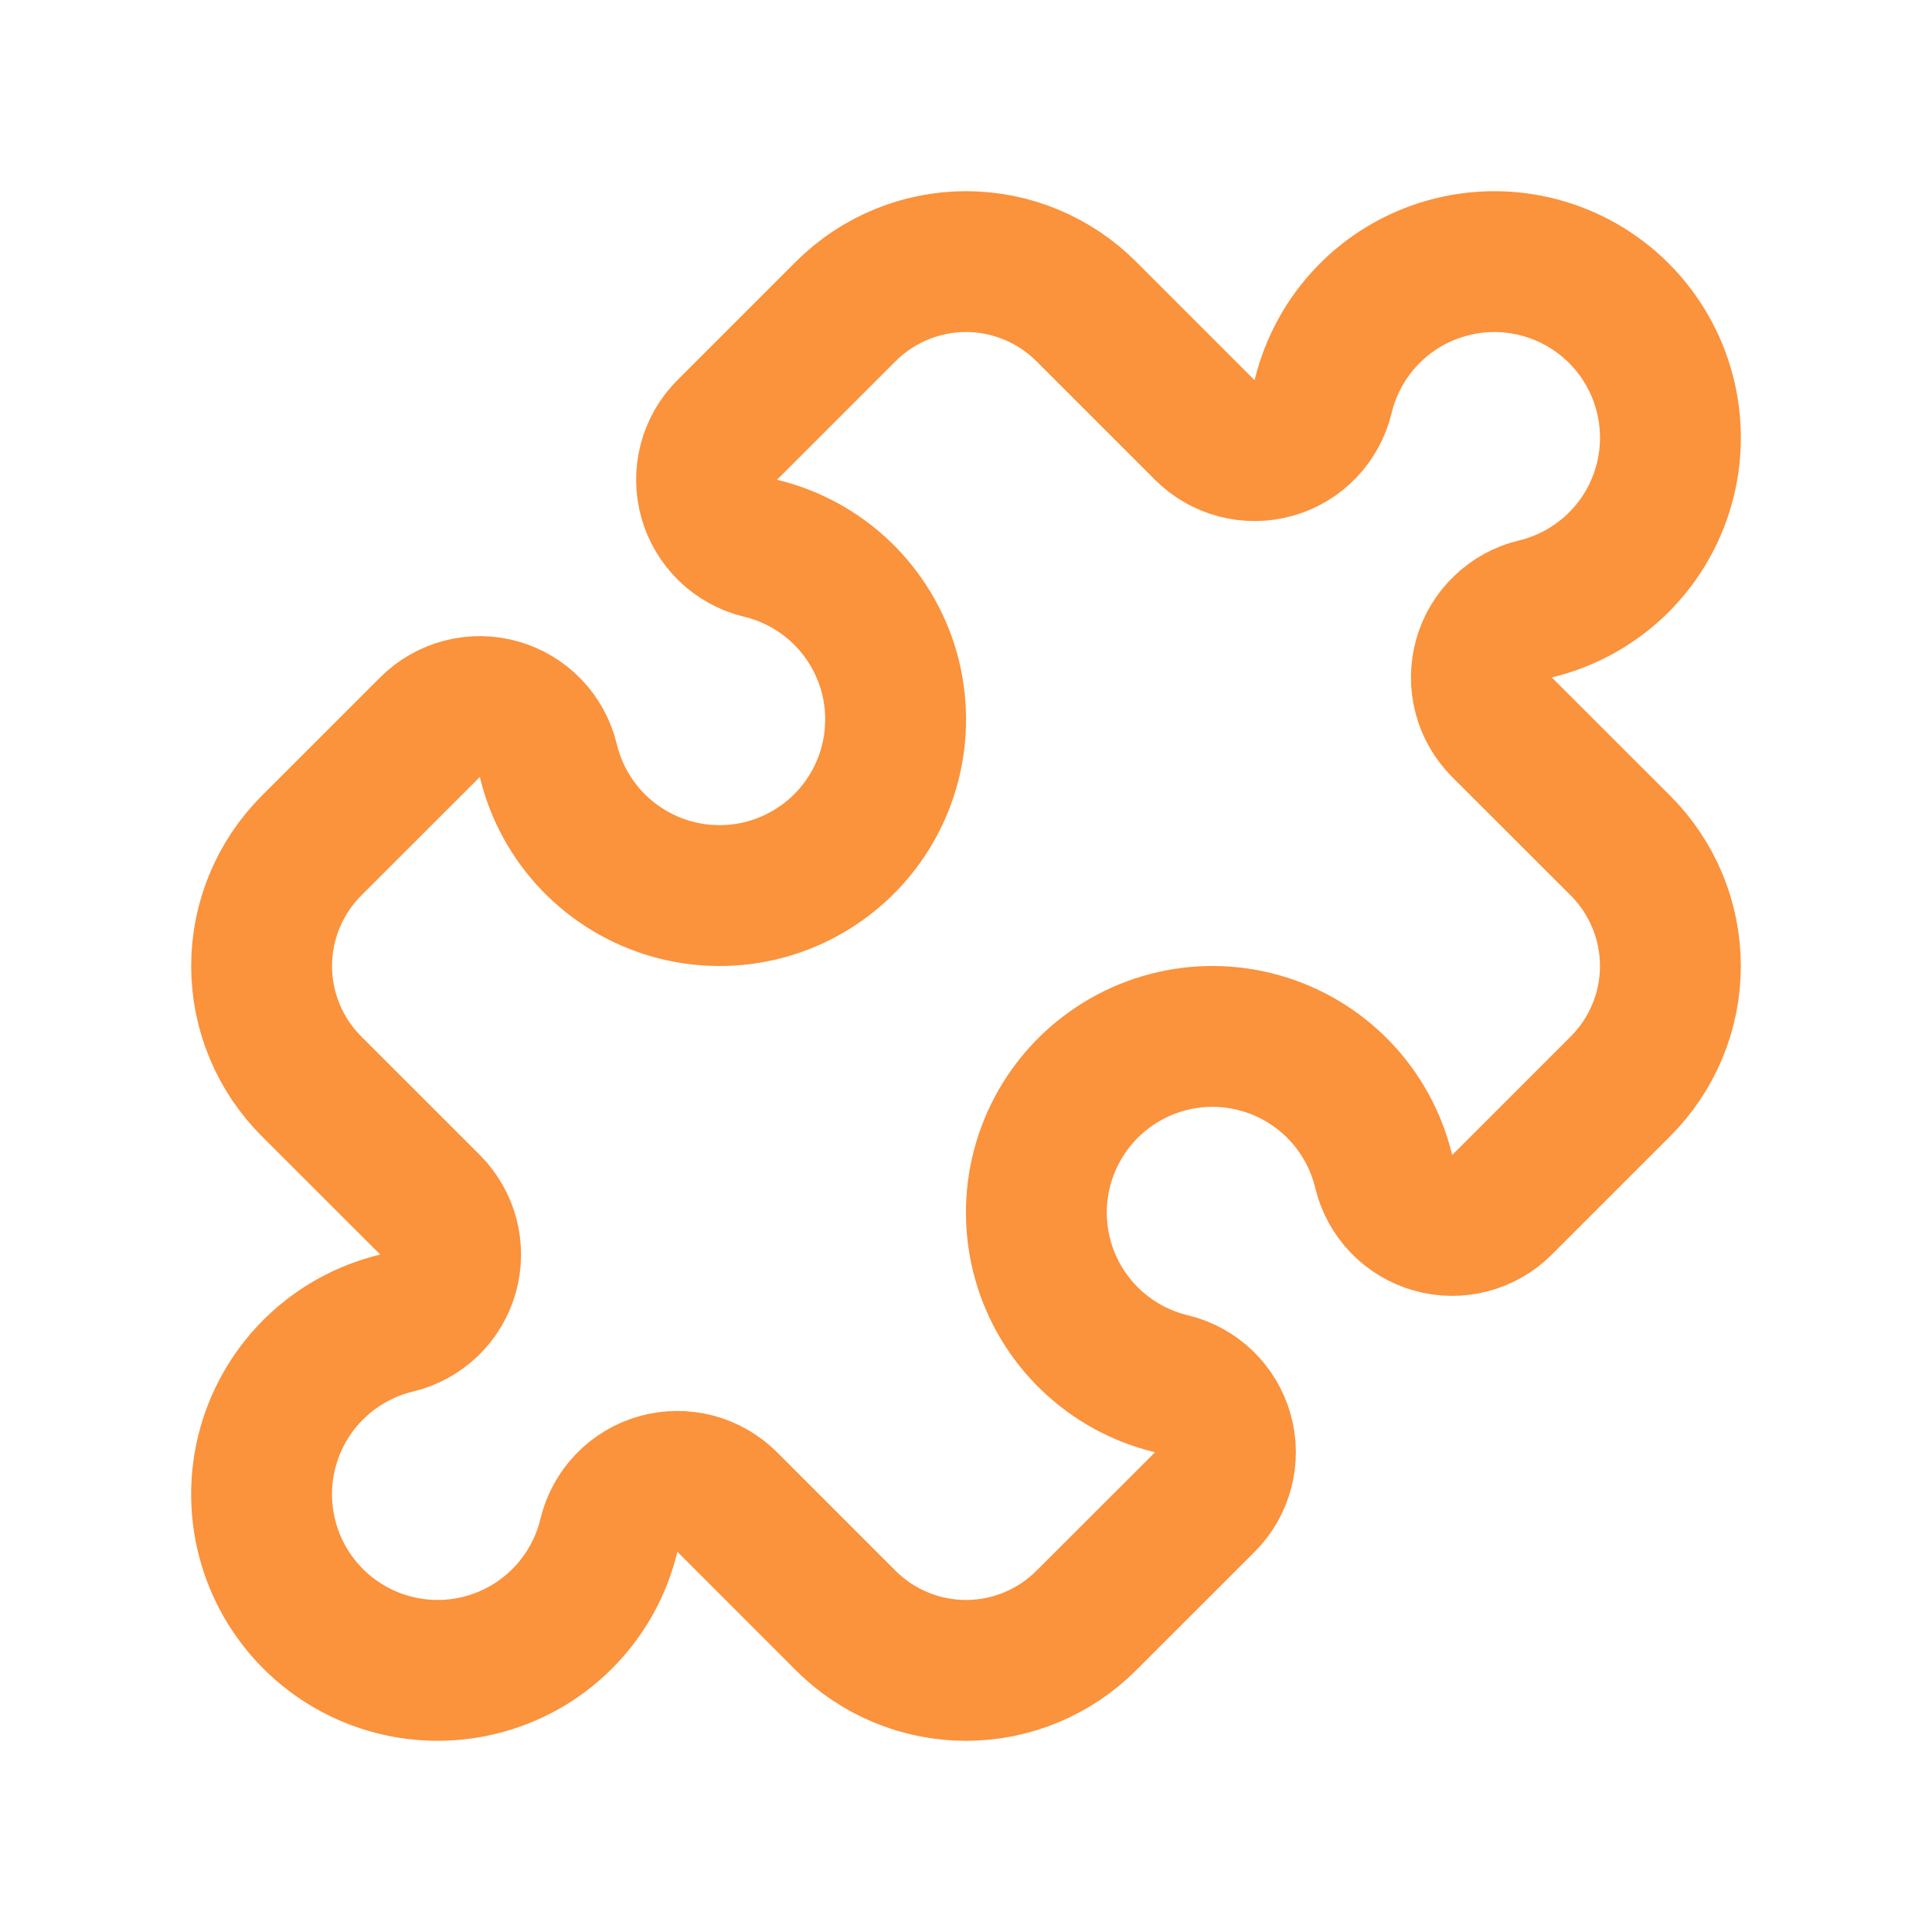 <svg width="32" height="32" viewBox="0 0 32 32" fill="none" xmlns="http://www.w3.org/2000/svg">
<path d="M19.955 7.122C20.102 7.268 20.285 7.374 20.485 7.426C20.686 7.478 20.897 7.476 21.097 7.42C21.297 7.364 21.478 7.255 21.622 7.105C21.765 6.956 21.867 6.77 21.915 6.569C22.036 6.065 22.289 5.602 22.649 5.228C23.008 4.854 23.461 4.583 23.96 4.443C24.459 4.302 24.986 4.297 25.488 4.428C25.989 4.559 26.447 4.821 26.814 5.188C27.18 5.555 27.442 6.012 27.573 6.514C27.704 7.016 27.699 7.543 27.558 8.042C27.417 8.541 27.146 8.994 26.772 9.353C26.398 9.712 25.935 9.965 25.431 10.086C25.229 10.134 25.044 10.236 24.895 10.38C24.745 10.523 24.636 10.704 24.58 10.904C24.524 11.104 24.522 11.315 24.574 11.516C24.626 11.716 24.732 11.899 24.878 12.046L26.842 14.008C27.103 14.27 27.311 14.581 27.452 14.922C27.594 15.264 27.667 15.63 27.667 16C27.667 16.37 27.594 16.736 27.452 17.078C27.311 17.419 27.103 17.73 26.842 17.991L24.878 19.955C24.732 20.102 24.548 20.207 24.348 20.259C24.147 20.312 23.936 20.31 23.736 20.253C23.536 20.197 23.355 20.088 23.212 19.939C23.068 19.789 22.967 19.604 22.918 19.402C22.797 18.898 22.544 18.435 22.184 18.061C21.825 17.688 21.373 17.417 20.873 17.276C20.375 17.135 19.847 17.13 19.345 17.261C18.844 17.392 18.386 17.655 18.02 18.021C17.653 18.388 17.391 18.846 17.26 19.347C17.129 19.849 17.134 20.377 17.275 20.875C17.416 21.375 17.687 21.827 18.061 22.186C18.435 22.545 18.898 22.799 19.402 22.919C19.604 22.968 19.789 23.069 19.939 23.213C20.088 23.357 20.197 23.538 20.253 23.737C20.31 23.937 20.312 24.148 20.259 24.349C20.207 24.55 20.102 24.733 19.955 24.88L17.991 26.842C17.73 27.103 17.419 27.311 17.078 27.452C16.736 27.594 16.37 27.667 16 27.667C15.63 27.667 15.264 27.594 14.922 27.452C14.58 27.311 14.27 27.103 14.008 26.842L12.045 24.878C11.898 24.732 11.715 24.627 11.514 24.574C11.314 24.522 11.102 24.524 10.903 24.58C10.703 24.636 10.522 24.745 10.378 24.895C10.235 25.044 10.133 25.23 10.085 25.431C9.964 25.936 9.711 26.398 9.351 26.772C8.992 27.146 8.539 27.417 8.04 27.557C7.541 27.698 7.014 27.703 6.512 27.572C6.01 27.441 5.553 27.179 5.186 26.812C4.82 26.445 4.557 25.988 4.427 25.486C4.296 24.984 4.301 24.457 4.442 23.958C4.583 23.459 4.854 23.006 5.228 22.647C5.602 22.288 6.064 22.035 6.569 21.914C6.77 21.866 6.956 21.764 7.105 21.621C7.255 21.477 7.364 21.296 7.42 21.096C7.476 20.896 7.478 20.685 7.426 20.484C7.373 20.284 7.268 20.101 7.122 19.954L5.158 17.991C4.897 17.73 4.689 17.419 4.548 17.078C4.406 16.736 4.333 16.37 4.333 16C4.333 15.63 4.406 15.264 4.548 14.922C4.689 14.581 4.897 14.27 5.158 14.008L7.122 12.045C7.268 11.898 7.451 11.793 7.652 11.741C7.853 11.688 8.064 11.69 8.264 11.747C8.463 11.803 8.645 11.912 8.788 12.061C8.932 12.211 9.033 12.396 9.082 12.598C9.203 13.102 9.456 13.565 9.815 13.938C10.175 14.312 10.627 14.583 11.126 14.724C11.625 14.865 12.153 14.87 12.655 14.739C13.156 14.608 13.614 14.345 13.98 13.979C14.347 13.612 14.609 13.154 14.74 12.653C14.871 12.151 14.865 11.623 14.725 11.124C14.584 10.626 14.312 10.173 13.939 9.814C13.565 9.455 13.102 9.201 12.598 9.081C12.396 9.032 12.211 8.931 12.061 8.787C11.912 8.643 11.803 8.462 11.747 8.263C11.69 8.063 11.688 7.852 11.741 7.651C11.793 7.45 11.898 7.267 12.045 7.121L14.008 5.158C14.27 4.897 14.58 4.689 14.922 4.548C15.264 4.406 15.63 4.333 16 4.333C16.37 4.333 16.736 4.406 17.078 4.548C17.419 4.689 17.73 4.897 17.991 5.158L19.955 7.122Z" stroke="#FB923C" stroke-width="2.333" stroke-linecap="round" stroke-linejoin="round"/>
</svg>
